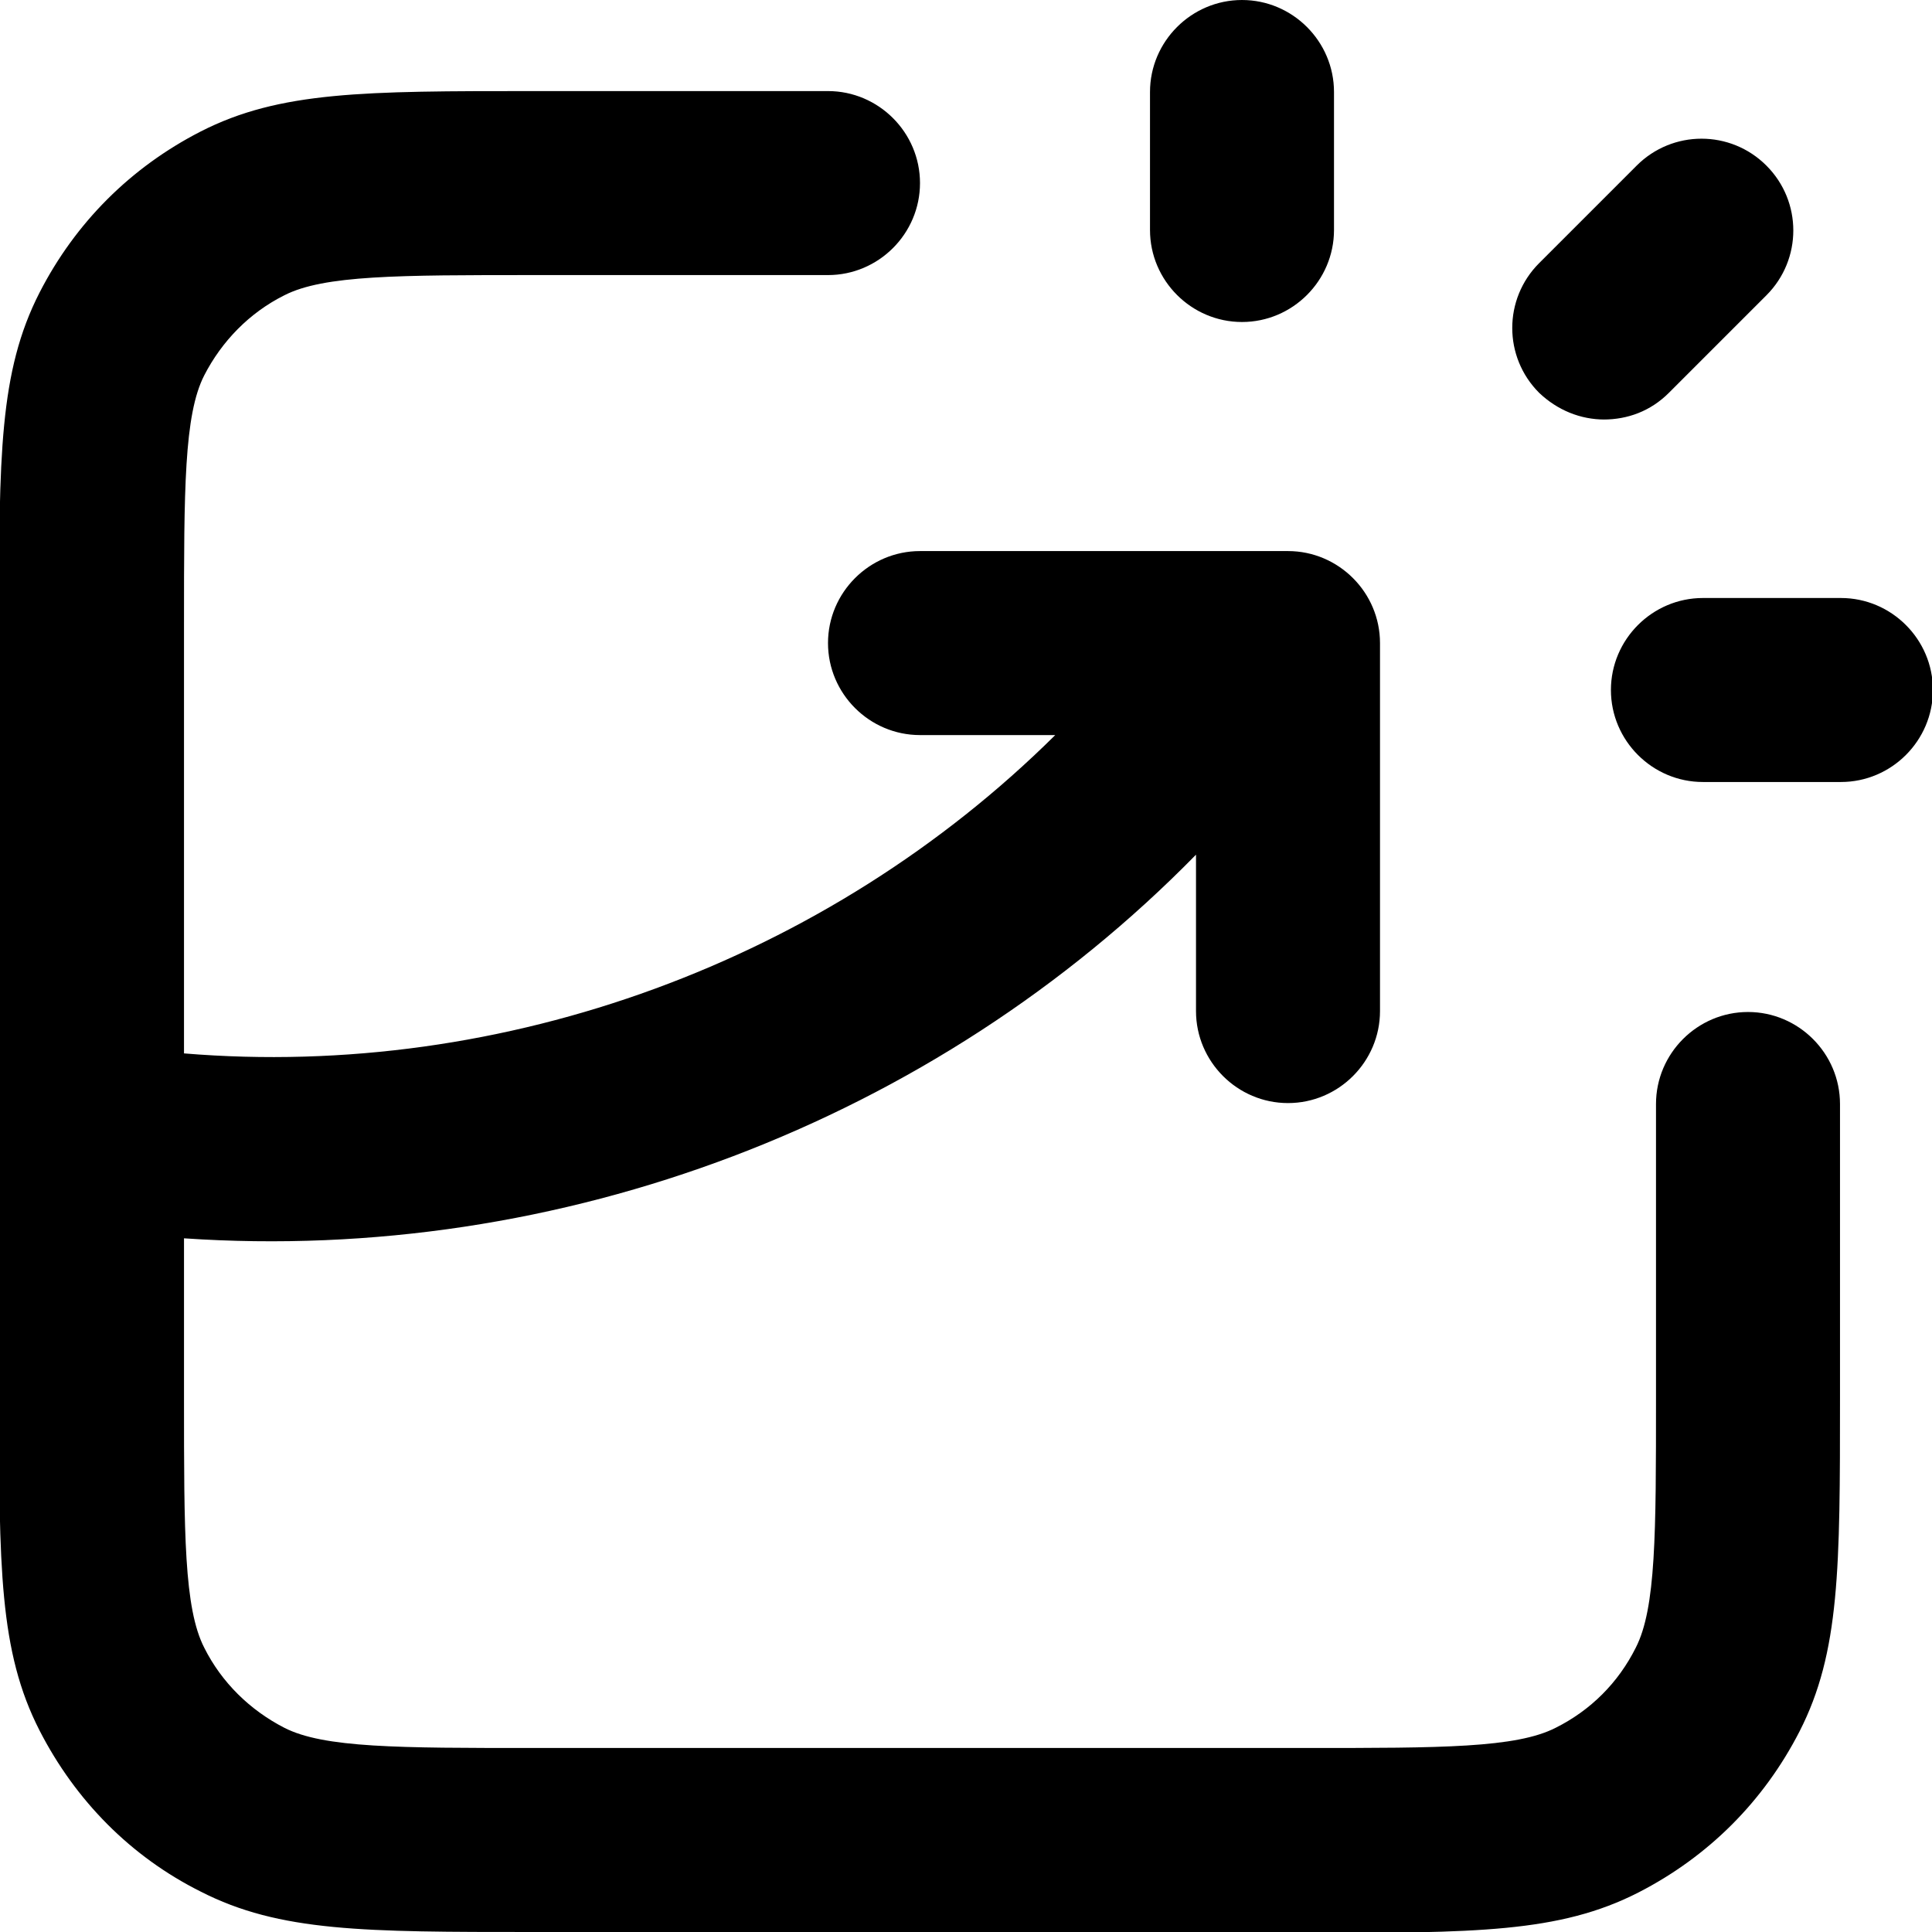 <?xml version="1.0" encoding="UTF-8"?>
<svg xmlns="http://www.w3.org/2000/svg" version="1.1" viewBox="0 0 21 21">
  <path d="M14.2,21H5.8c-1.84,0-2.76,0-3.62-.44-.76-.38-1.36-.99-1.75-1.75-.44-.86-.44-1.78-.44-3.62V6.8c0-1.84,0-2.76.44-3.62.39-.76.99-1.36,1.75-1.75.86-.44,1.78-.44,3.62-.44h3.2c.55,0,1,.45,1,1s-.45,1-1,1h-3.2c-1.47,0-2.28,0-2.71.22-.38.19-.68.5-.87.87-.22.43-.22,1.24-.22,2.71v4.66c3.49.29,7-1.01,9.47-3.46h-1.47c-.55,0-1-.45-1-1s.45-1,1-1h4c.55,0,1,.45,1,1v4c0,.55-.45,1-1,1s-1-.45-1-1v-1.7c-2.84,2.9-6.91,4.45-11,4.17v1.74c0,1.47,0,2.28.22,2.71.19.38.5.68.87.87.43.22,1.24.22,2.71.22h8.4c1.47,0,2.28,0,2.71-.22.38-.19.68-.49.87-.87.22-.43.22-1.24.22-2.71v-3.2c0-.55.45-1,1-1s1,.45,1,1v3.2c0,1.84,0,2.76-.44,3.62-.39.76-.99,1.36-1.75,1.75-.86.44-1.78.44-3.62.44ZM20.01,8.5h-1.5c-.55,0-1-.45-1-1s.45-1,1-1h1.5c.55,0,1,.45,1,1s-.45,1-1,1ZM17.44,4.56c-.26,0-.51-.1-.71-.29-.39-.39-.39-1.02,0-1.41l1.06-1.06c.39-.39,1.02-.39,1.41,0s.39,1.02,0,1.41l-1.06,1.06c-.2.2-.45.29-.71.29ZM13.5,3.5c-.55,0-1-.45-1-1v-1.5c0-.55.45-1,1-1s1,.45,1,1v1.5c0,.55-.45,1-1,1Z"></path>
</svg>

